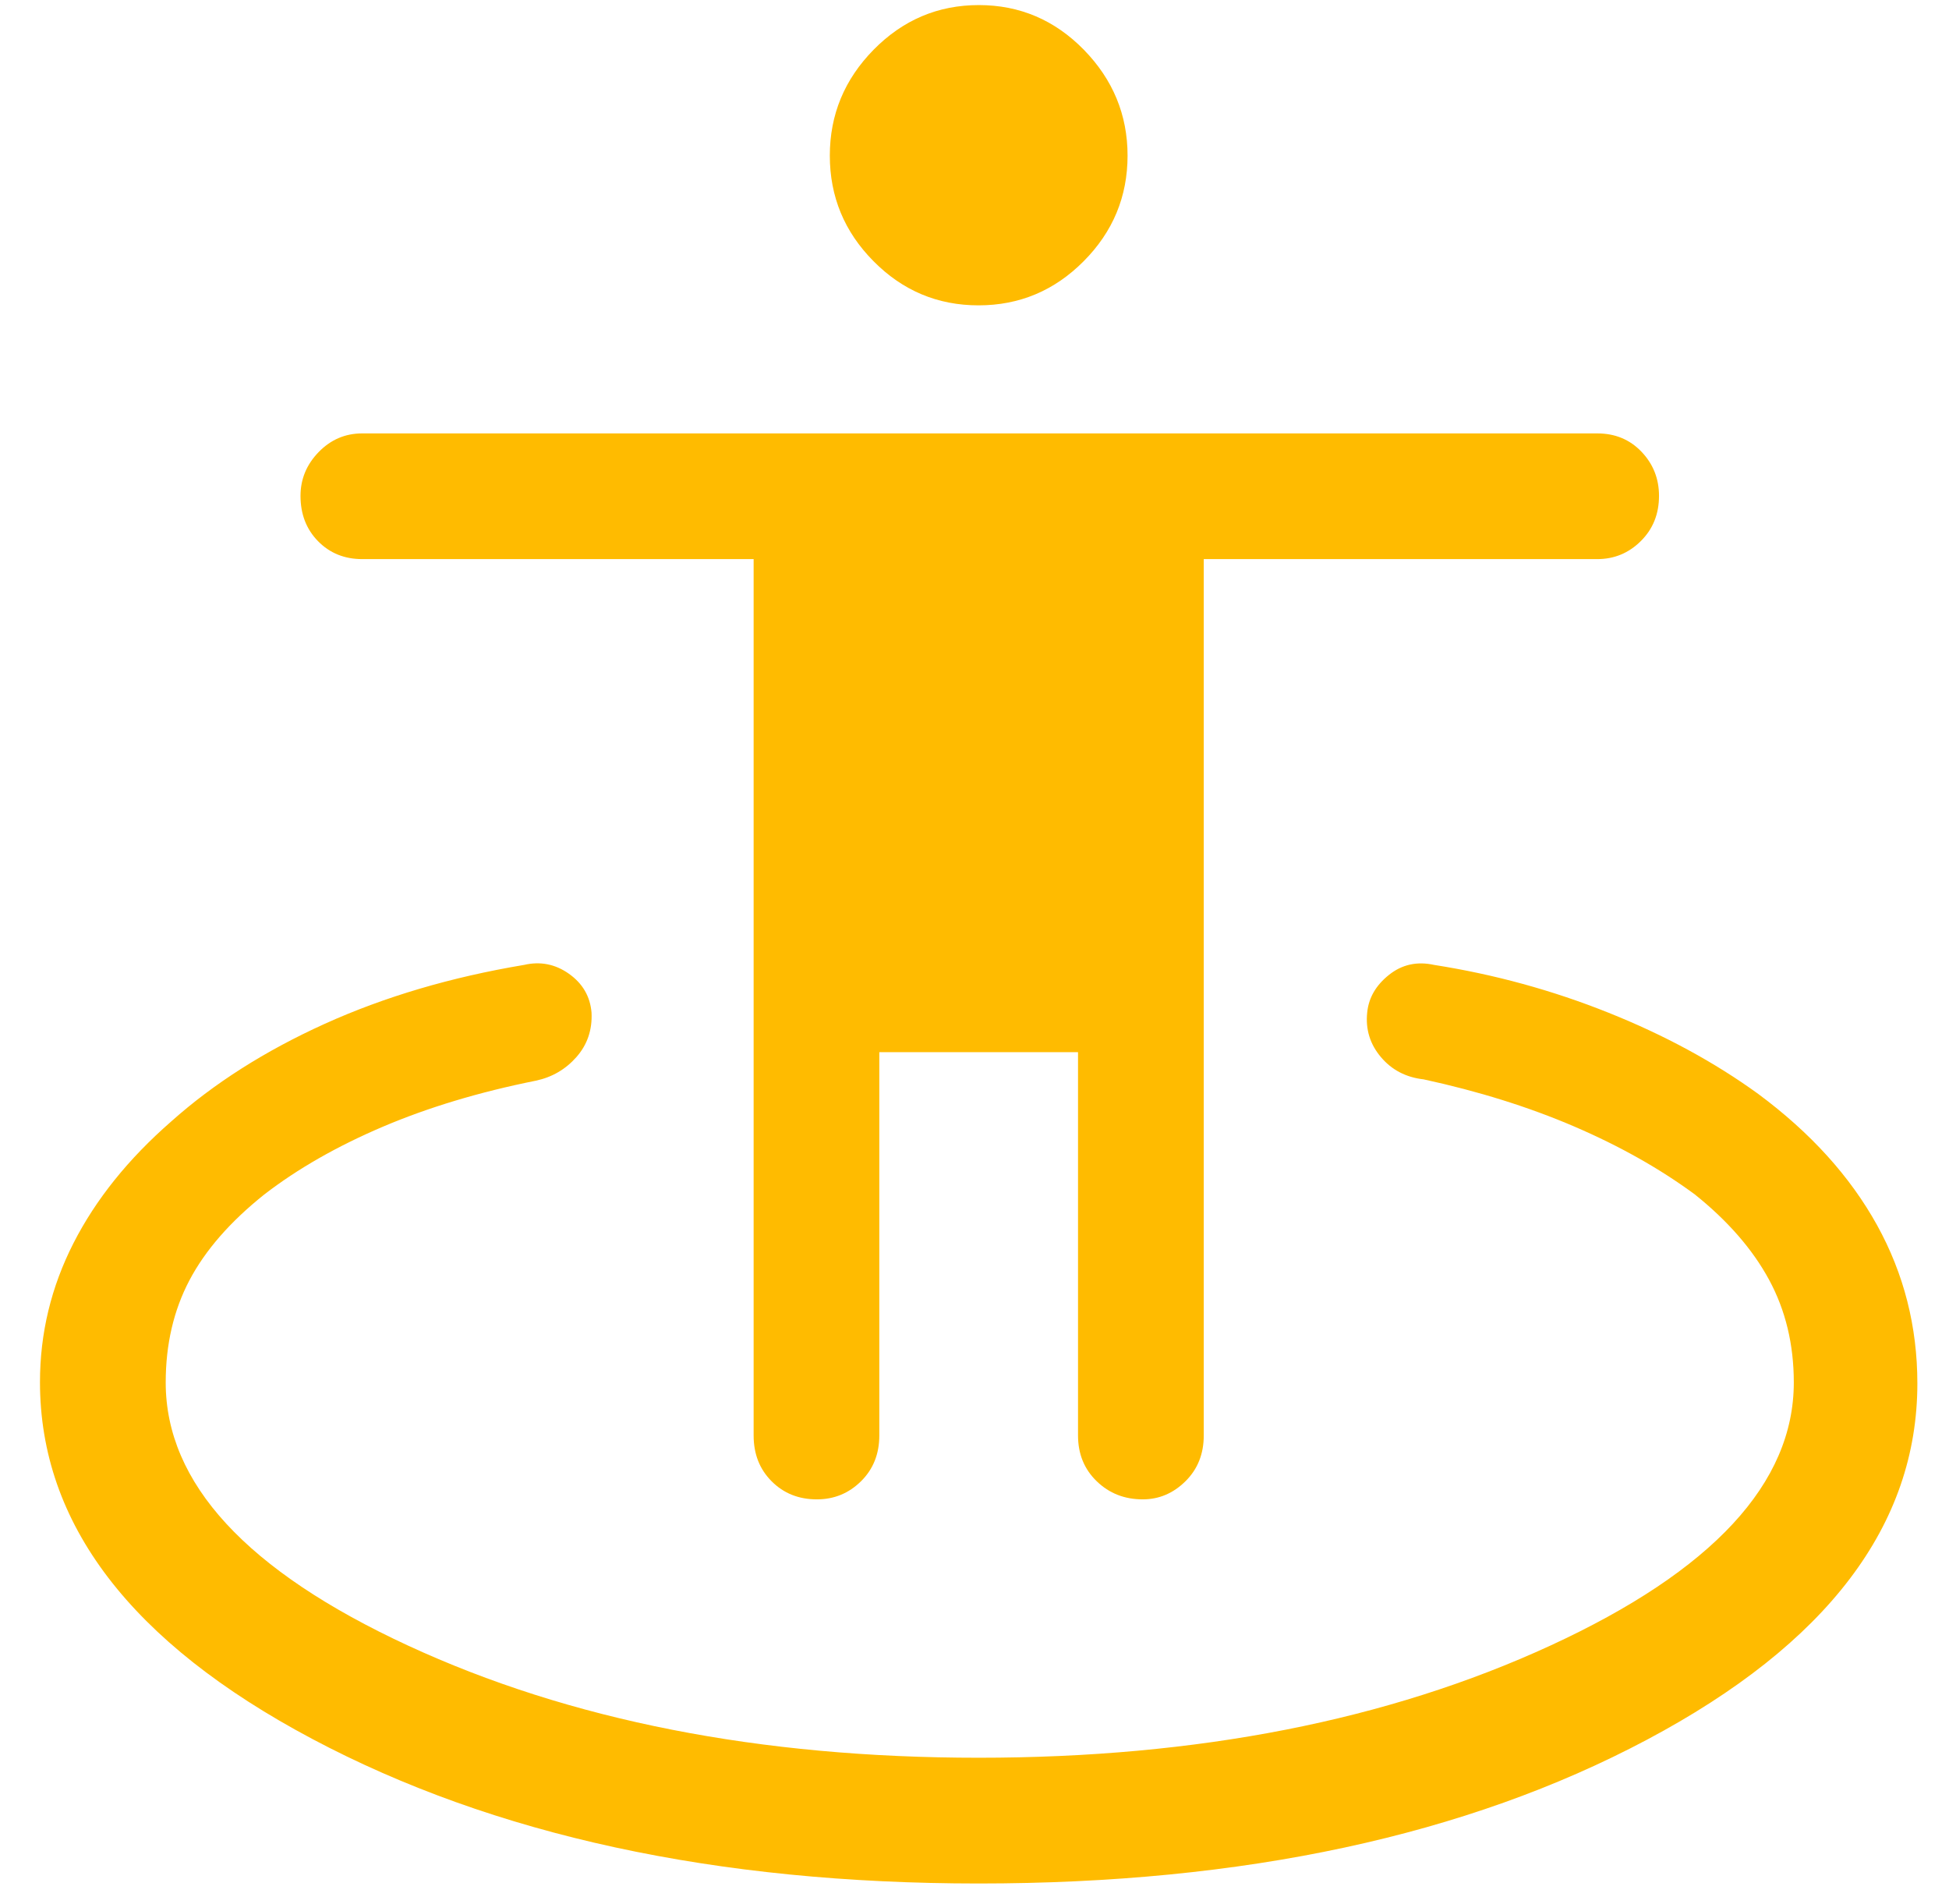 <svg width="43" height="42" viewBox="0 0 43 42" fill="none" xmlns="http://www.w3.org/2000/svg">
<path d="M21.592 41.55C15.795 41.55 10.894 40.487 6.889 38.361C2.885 36.235 0.882 33.611 0.882 30.49C0.882 29.413 1.128 28.392 1.62 27.426C2.112 26.46 2.832 25.564 3.778 24.739C4.717 23.901 5.846 23.183 7.164 22.586C8.483 21.989 9.949 21.556 11.562 21.286C11.92 21.203 12.251 21.268 12.553 21.482C12.855 21.696 13.021 21.982 13.051 22.339C13.069 22.718 12.959 23.044 12.719 23.317C12.479 23.59 12.18 23.764 11.822 23.84C10.575 24.09 9.449 24.429 8.443 24.857C7.437 25.286 6.566 25.783 5.831 26.35C5.078 26.951 4.527 27.583 4.178 28.246C3.83 28.908 3.656 29.658 3.656 30.498C3.656 32.717 5.438 34.652 9.003 36.302C12.568 37.951 16.764 38.776 21.592 38.776C26.42 38.776 30.625 37.951 34.205 36.302C37.786 34.652 39.576 32.717 39.576 30.498C39.576 29.658 39.394 28.903 39.03 28.231C38.666 27.559 38.12 26.932 37.393 26.35C36.62 25.78 35.731 25.28 34.728 24.849C33.725 24.419 32.619 24.073 31.41 23.811C31.02 23.767 30.705 23.603 30.466 23.319C30.226 23.035 30.125 22.707 30.164 22.336C30.196 22.013 30.355 21.737 30.643 21.507C30.93 21.277 31.263 21.203 31.64 21.286C32.972 21.495 34.256 21.847 35.491 22.342C36.726 22.836 37.826 23.433 38.791 24.132C39.946 24.988 40.819 25.953 41.413 27.027C42.006 28.101 42.302 29.265 42.302 30.519C42.302 33.647 40.313 36.267 36.333 38.38C32.354 40.493 27.441 41.55 21.592 41.55ZM18.022 33.076C17.623 33.076 17.29 32.944 17.025 32.678C16.759 32.412 16.627 32.075 16.627 31.666V12.334H7.992C7.6 12.334 7.275 12.202 7.017 11.939C6.759 11.676 6.63 11.343 6.63 10.94C6.63 10.57 6.763 10.248 7.03 9.973C7.297 9.698 7.618 9.561 7.992 9.561H35.239C35.632 9.561 35.957 9.695 36.215 9.965C36.473 10.235 36.602 10.56 36.602 10.939C36.602 11.338 36.469 11.67 36.202 11.935C35.935 12.201 35.614 12.334 35.239 12.334H26.558V31.666C26.558 32.075 26.423 32.412 26.153 32.678C25.883 32.944 25.569 33.076 25.212 33.076C24.811 33.076 24.473 32.944 24.198 32.678C23.922 32.412 23.784 32.075 23.784 31.666V23.211H19.4V31.666C19.4 32.075 19.265 32.412 18.995 32.678C18.725 32.944 18.401 33.076 18.022 33.076ZM21.589 6.736C20.687 6.736 19.915 6.412 19.272 5.762C18.629 5.114 18.308 4.337 18.308 3.433C18.308 2.531 18.63 1.752 19.275 1.096C19.921 0.44 20.694 0.112 21.596 0.112C22.497 0.112 23.269 0.441 23.913 1.098C24.555 1.756 24.877 2.535 24.877 3.433C24.877 4.337 24.554 5.114 23.909 5.762C23.264 6.412 22.49 6.736 21.589 6.736Z" fill="#FFBB00"/>
</svg>
